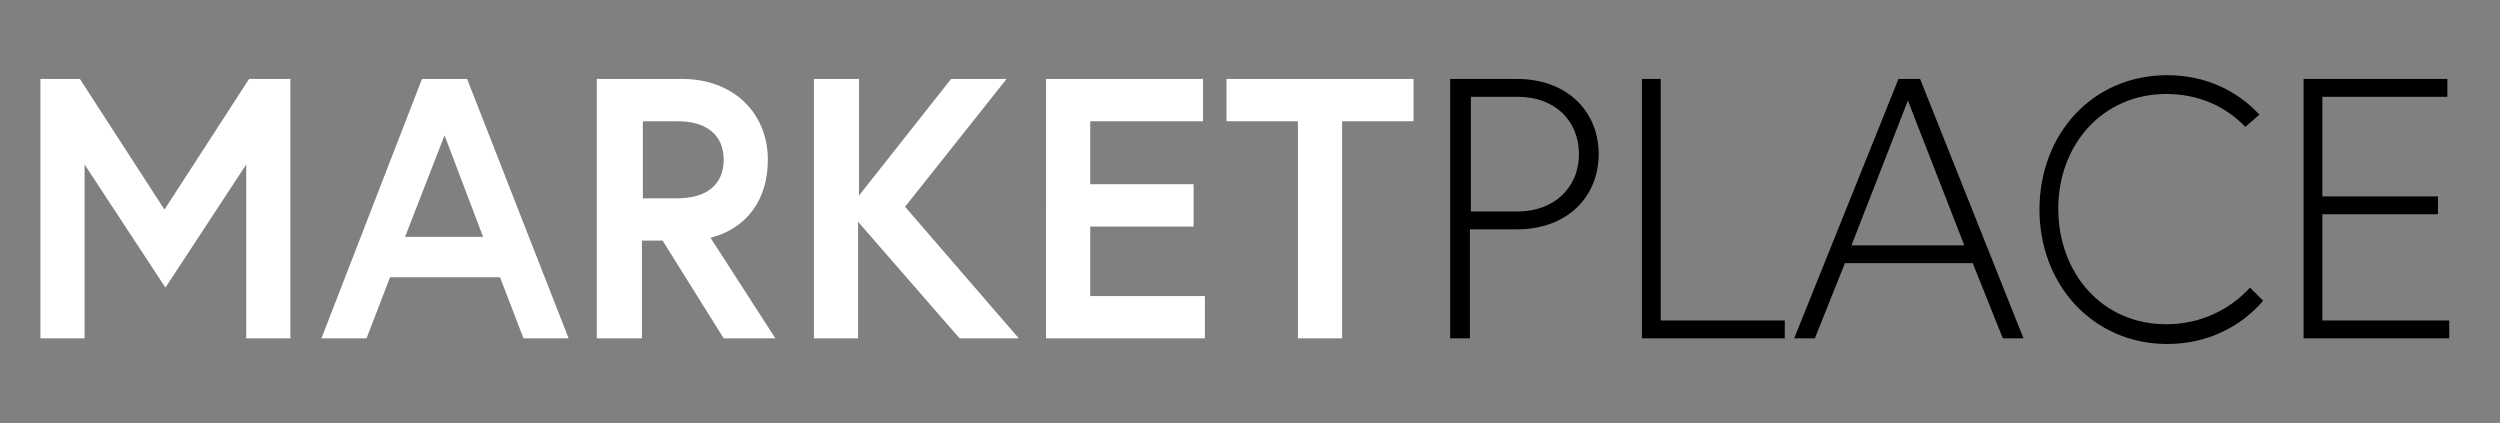 <?xml version="1.0" encoding="utf-8"?>
<!-- Generator: Adobe Illustrator 28.3.0, SVG Export Plug-In . SVG Version: 6.00 Build 0)  -->
<svg version="1.1" id="Laag_1" xmlns="http://www.w3.org/2000/svg" xmlns:xlink="http://www.w3.org/1999/xlink" x="0px" y="0px"
	 viewBox="0 0 266 45" style="enable-background:new 0 0 266 45;" xml:space="preserve">
<rect x="0" y="0" width="266" height="45" fill="#808080" stroke="none"/>
<style type="text/css">
	.st0{fill:#FFFFFF;}
</style>
<g>
	<path d="M247.2,10.3h13.2V8.4h-15.3V36h15.5v-1.9h-13.5V22.8h12.3v-1.9h-12.3V10.3z M230.5,34.5c-6.9,0-11.5-5.5-11.5-12.3
		S223.7,10,230.5,10c3.4,0,6.3,1.3,8.4,3.5l1.5-1.3c-2.4-2.6-5.8-4.2-9.8-4.2c-8,0-13.6,6.3-13.6,14.3s5.7,14.3,13.6,14.3
		c4.2,0,7.8-1.8,10.2-4.6l-1.4-1.4C237.3,32.9,234.2,34.5,230.5,34.5 M203,10.7l6,15.4h-12L203,10.7z M190.9,36h2.2l3.2-8h13.6
		l3.2,8h2.2l-11-27.6h-2.3L190.9,36z M174.7,36h15.2v-1.9h-13.2V8.4h-2V36z M156.5,22.5V10.3h5c3.9,0,6.5,2.5,6.5,6.1
		c0,3.6-2.7,6.1-6.5,6.1H156.5z M154.4,36h2V24.4h5c5.4,0,8.7-3.5,8.7-8c0-4.5-3.3-8-8.7-8h-7.1V36z"/>
	<path class="st0" d="M138.1,36h4.7V12.9h7.6V8.4h-19.9v4.5h7.6V36z M116,12.9h12V8.4h-16.7V36h16.9v-4.5H116v-7.4h11v-4.5h-11V12.9
		z M91.3,8.4h-4.7V36h4.7V23.6L102.1,36h6.3L96.3,22l10.8-13.6h-5.9l-9.8,12.4V8.4z M72.1,21.1h-3.7v-8.2h3.7c3,0,4.9,1.4,4.9,4.1
		C77,19.7,75.1,21.1,72.1,21.1 M63.6,36h4.7V25.6h2.2L77,36h5.5l-6.9-10.7c3.9-1,6.1-4.1,6.1-8.3c0-5-3.7-8.6-9.1-8.6h-9.1V36z
		 M47.3,14.4l4.1,10.8h-8.3L47.3,14.4z M34.2,36H39l2.5-6.5h11.7l2.5,6.5h4.8L49.7,8.4h-4.8L34.2,36z M4.3,8.4V36h4.7V17.5l8.6,13.1
		l8.6-13.1V36h4.7V8.4h-4.4l-9,13.9l-9-13.9H4.3z"/>
</g>
</svg>
